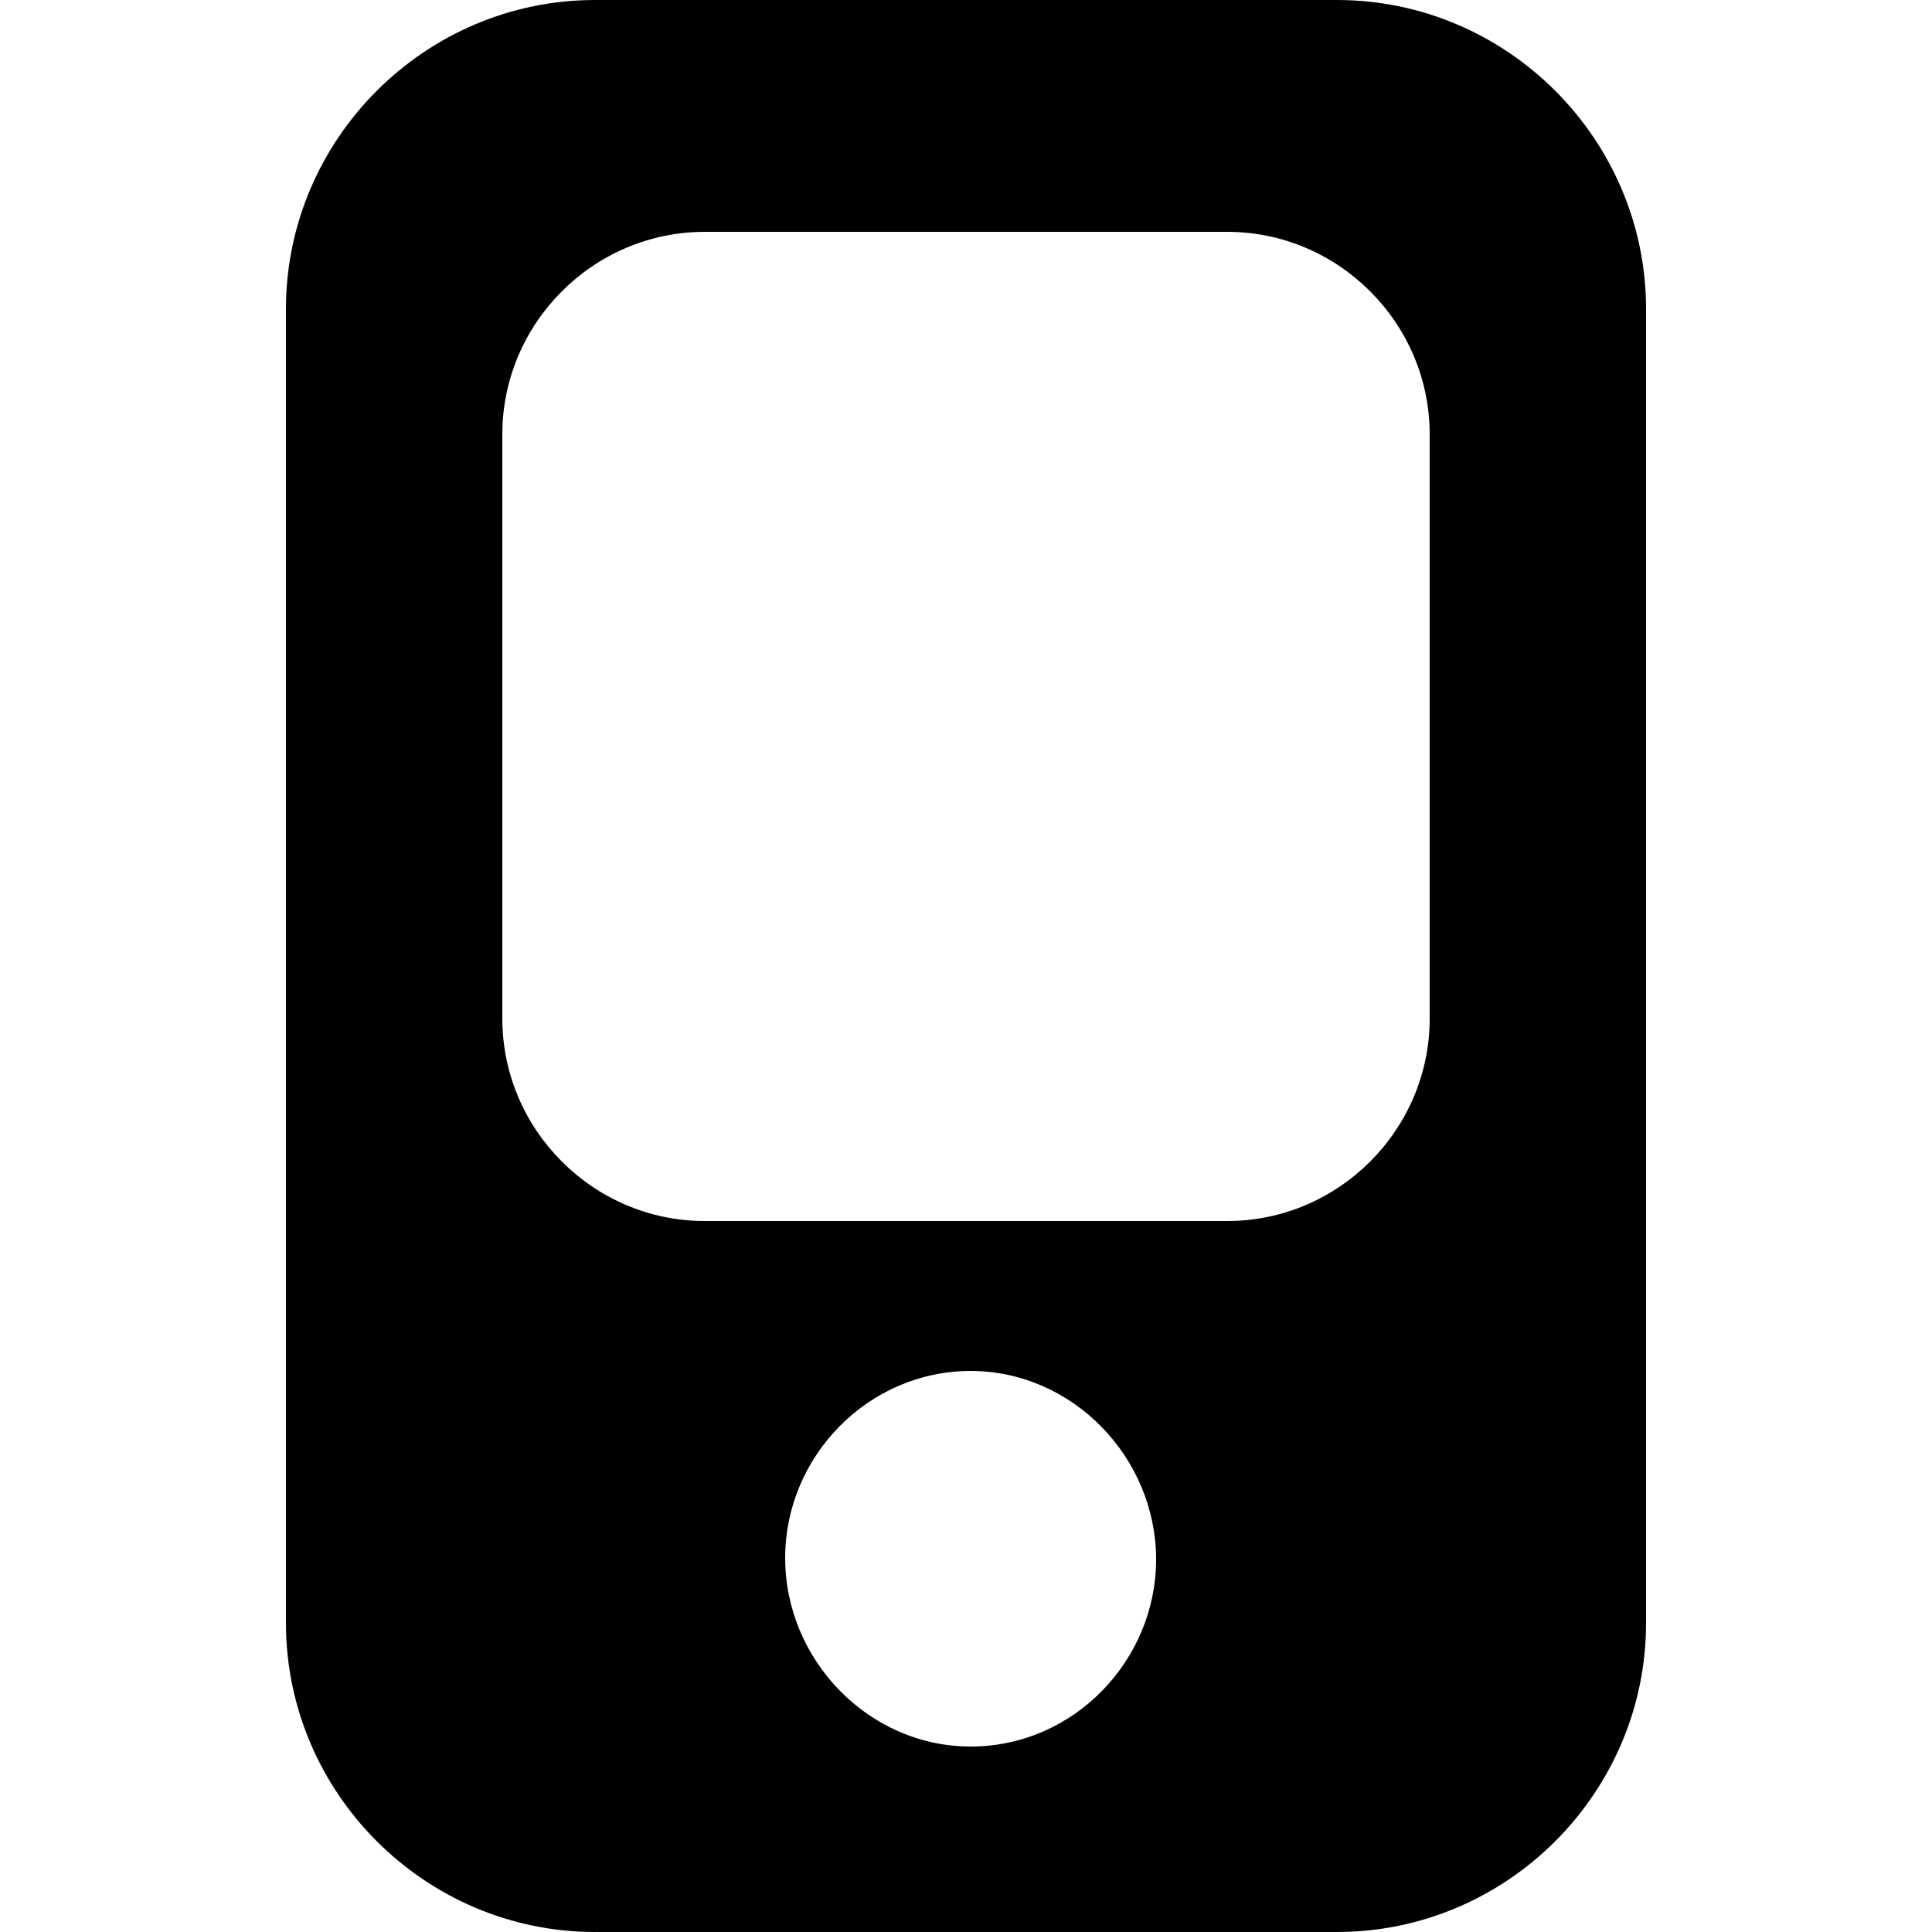 <?xml version="1.0" encoding="iso-8859-1"?>
<!-- Generator: Adobe Illustrator 16.0.0, SVG Export Plug-In . SVG Version: 6.00 Build 0)  -->
<!DOCTYPE svg PUBLIC "-//W3C//DTD SVG 1.1//EN" "http://www.w3.org/Graphics/SVG/1.1/DTD/svg11.dtd">
<svg version="1.1" id="Capa_1" xmlns="http://www.w3.org/2000/svg" xmlns:xlink="http://www.w3.org/1999/xlink" x="0px" y="0px"
	 width="125px" height="125px" viewBox="0 0 125 125" style="enable-background:new 0 0 125 125;" xml:space="preserve">
<g>
	<path d="M38.5,125h48c11,0,20-9,20-20V20c0-11-9-20-20-20h-48c-11,0-20,9-20,20v85C18.5,116,27.5,125,38.5,125z M62.8,113
		c-6.6,0-12-5.6-12-12.2c0-6.6,5.4-12.1,12-12.1c6.601,0,12,5.6,12,12.2C74.8,107.4,69.5,113,62.8,113z M32.5,28.1
		c0-7.2,5.9-13.1,13.1-13.1h33.8c7.199,0,13.1,5.9,13.1,13.1v37.8C92.5,73.1,86.6,79,79.4,79H45.6c-7.2,0-13.1-5.9-13.1-13.1V28.1z"
		/>
</g>
<g>
</g>
<g>
</g>
<g>
</g>
<g>
</g>
<g>
</g>
<g>
</g>
<g>
</g>
<g>
</g>
<g>
</g>
<g>
</g>
<g>
</g>
<g>
</g>
<g>
</g>
<g>
</g>
<g>
</g>
</svg>
